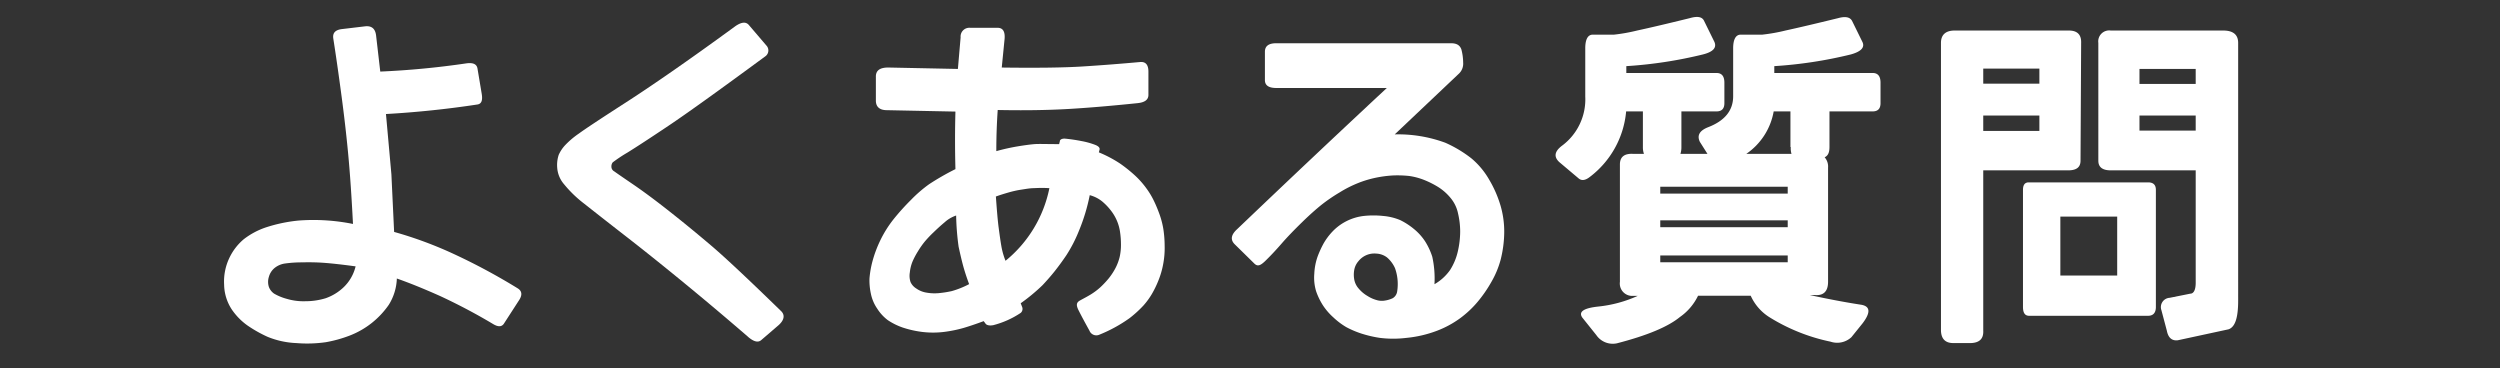 <svg id="レイヤー_1" data-name="レイヤー 1" xmlns="http://www.w3.org/2000/svg" viewBox="0 0 285 42"><rect x="0" y="0" width="285" height="42" fill="#333333" stroke="none"/><defs><style>.cls-1{fill:#fff;}</style></defs><g id="ol後"><path class="cls-1" d="M38,4.42c-.11-.65.21-1,.94-1.1L41.63,3c.76-.08,1.17.29,1.25,1.1l.47,4.06a96.09,96.09,0,0,0,9.84-.94c.76-.1,1.18.1,1.25.63l.47,2.81c.13.75,0,1.17-.47,1.25Q49.25,12.7,44,13l.62,6.88.31,6.56A45,45,0,0,1,51.83,29,70.33,70.33,0,0,1,59,32.86c.52.31.57.78.15,1.4l-1.72,2.66c-.26.36-.67.36-1.25,0a65.75,65.75,0,0,0-6-3.17c-1.79-.8-3.43-1.47-4.94-2a6,6,0,0,1-.92,3,9.62,9.62,0,0,1-4.44,3.5,14.66,14.66,0,0,1-2.73.76,15,15,0,0,1-3.38.1,9.69,9.69,0,0,1-3.26-.71,14.8,14.8,0,0,1-2.29-1.29,7.25,7.25,0,0,1-1.81-1.85,5.31,5.31,0,0,1-.86-2.82,6.25,6.25,0,0,1,.58-3,6.32,6.32,0,0,1,1.66-2.17,8.62,8.62,0,0,1,2.47-1.33,17.32,17.32,0,0,1,3.8-.8,22.72,22.72,0,0,1,6.18.39q-.24-4.73-.55-8t-.78-6.77Q38.44,7.23,38,4.42Zm2.5,25.94c-1.56-.21-2.76-.34-3.6-.4s-1.65-.07-2.46-.05a13.9,13.9,0,0,0-1.95.13,2.4,2.4,0,0,0-1.21.53,2,2,0,0,0-.63,1,1.87,1.87,0,0,0,0,1.13,1.6,1.6,0,0,0,.61.78,5.94,5.94,0,0,0,1.44.59,6.63,6.63,0,0,0,2.13.27A7.89,7.89,0,0,0,37.12,34a5.67,5.67,0,0,0,2.07-1.27A4.87,4.87,0,0,0,40.54,30.36Z"/><path class="cls-1" d="M83.81,3c.7-.49,1.22-.55,1.56-.15l2,2.34a.82.82,0,0,1-.15,1.25q-7.91,5.82-11,7.89t-4.67,3.05a17.17,17.17,0,0,0-1.7,1.13.75.75,0,0,0-.15.47.61.61,0,0,0,.33.56q.34.25,2.13,1.47t4.16,3.09c1.59,1.25,3.17,2.55,4.76,3.9s4.26,3.86,8,7.5c.42.44.31,1-.31,1.56l-2,1.72c-.34.29-.81.18-1.41-.31q-3.6-3.12-7.34-6.19T71.17,26.8c-2.07-1.61-3.61-2.82-4.61-3.61A13.62,13.62,0,0,1,64.3,21a3.21,3.21,0,0,1-.78-1.91,3.71,3.71,0,0,1,.17-1.43,4,4,0,0,1,.7-1.07A9.5,9.5,0,0,1,66,15.22c.72-.53,2.51-1.71,5.35-3.54S78.34,7,83.81,3Z"/><path class="cls-1" d="M101.39,7.7l7.81.16.31-3.6a1,1,0,0,1,1.1-1.09h3.12c.63,0,.89.47.78,1.4L114.2,7.7q6,.08,9.18-.12t6.6-.51c.63-.05.94.32.94,1.1v2.65c0,.55-.42.86-1.25.94-3,.31-5.69.54-8,.67s-5,.17-7.93.11c-.1,1.46-.16,3-.16,4.69a23.38,23.38,0,0,1,2.35-.53c.83-.14,1.51-.23,2-.27s1.46,0,2.81,0l.08-.31c0-.21.23-.32.55-.32a19.14,19.14,0,0,1,1.91.28,8.81,8.81,0,0,1,1.56.43c.39.15.56.34.51.54l-.08.32a14.09,14.09,0,0,1,2.41,1.27A16.17,16.17,0,0,1,129.38,20a9.81,9.81,0,0,1,1.32,1.49,8.86,8.86,0,0,1,.88,1.48c.24.5.44,1,.63,1.53a9.63,9.63,0,0,1,.41,1.6,12.88,12.88,0,0,1,.15,1.91,9.76,9.76,0,0,1-.17,2.11,9.59,9.59,0,0,1-.55,1.88,11.35,11.35,0,0,1-.74,1.52,8.45,8.45,0,0,1-.94,1.29,13,13,0,0,1-1.6,1.46,16.54,16.54,0,0,1-3.48,1.9.84.84,0,0,1-1.09-.47c-.52-.94-.94-1.72-1.25-2.34s-.21-.89.16-1.1.83-.44,1.25-.7a7.38,7.38,0,0,0,1.09-.82,10.61,10.61,0,0,0,.94-1,7.15,7.15,0,0,0,.78-1.19,5.73,5.73,0,0,0,.47-1.25,6.25,6.25,0,0,0,.15-1.42,9.66,9.66,0,0,0-.11-1.47,5.11,5.11,0,0,0-1-2.36,6.5,6.5,0,0,0-1-1.06,3.76,3.76,0,0,0-1.45-.74A21.35,21.35,0,0,1,123,26.31a16.12,16.12,0,0,1-1.43,2.78c-.48.71-.95,1.35-1.4,1.91s-.9,1.06-1.31,1.5a21,21,0,0,1-2.5,2.07l.15.39a.6.6,0,0,1-.15.71,10.23,10.23,0,0,1-3.13,1.4c-.44.08-.73,0-.86-.15l-.23-.31c-.84.31-1.6.57-2.31.78a15,15,0,0,1-2.22.45,10.36,10.36,0,0,1-2.48,0,11.58,11.58,0,0,1-2.25-.51,7.33,7.33,0,0,1-1.68-.84A5,5,0,0,1,100,35.18a4.6,4.6,0,0,1-.72-1.7,7.11,7.11,0,0,1-.16-1.72,11,11,0,0,1,.33-1.93,13.64,13.64,0,0,1,.9-2.42A12.89,12.89,0,0,1,101.86,25a26.25,26.25,0,0,1,2-2.22A15.16,15.16,0,0,1,105.92,21a28.74,28.74,0,0,1,3-1.72q-.09-3.36,0-6.56l-7.82-.16c-.83,0-1.25-.39-1.25-1.09V8.79C99.82,8,100.35,7.67,101.39,7.7ZM109,24.57a3.69,3.69,0,0,0-1.31.77c-.48.4-.89.78-1.25,1.13a12.88,12.88,0,0,0-1,1.05,9.3,9.3,0,0,0-.8,1.14,8.63,8.63,0,0,0-.61,1.15,4.49,4.49,0,0,0-.31,1.25,2.27,2.27,0,0,0,.08,1.09,1.67,1.67,0,0,0,.66.74,2.75,2.75,0,0,0,1.17.47,5.21,5.21,0,0,0,1.37.06,12.16,12.16,0,0,0,1.48-.23,10.05,10.05,0,0,0,2-.8c-.32-.86-.56-1.62-.73-2.27s-.32-1.31-.47-2A29.89,29.89,0,0,1,109,24.57Zm4.53-2.18c.11,1.56.21,2.76.32,3.59s.21,1.54.31,2.11a8.14,8.14,0,0,0,.47,1.64,14.3,14.3,0,0,0,5-8.28,13.82,13.82,0,0,0-1.72,0c-.52,0-1,.1-1.48.17s-1,.19-1.45.32S114,22.23,113.57,22.39Z"/><path class="cls-1" d="M145.49,4.93h19.92c.65,0,1,.22,1.18.68a5.94,5.94,0,0,1,.21,1.52,1.57,1.57,0,0,1-.53,1.31L159,15.32a15.58,15.58,0,0,1,5.76.95,14,14,0,0,1,3,1.8,9,9,0,0,1,2,2.4,13.09,13.09,0,0,1,1.31,3,10.57,10.57,0,0,1,.41,3.15,13.21,13.21,0,0,1-.41,3A10.52,10.52,0,0,1,170,32.17a15.05,15.05,0,0,1-1.56,2.25,11.62,11.62,0,0,1-2,1.87,11.28,11.28,0,0,1-2.66,1.43,13.39,13.39,0,0,1-3.46.8,12.34,12.34,0,0,1-3,0,13.36,13.36,0,0,1-2.11-.49,10.71,10.71,0,0,1-1.74-.74A8.19,8.19,0,0,1,152,36.18a6.9,6.9,0,0,1-1.21-1.41,7.51,7.51,0,0,1-.75-1.56,5.32,5.32,0,0,1-.21-2,6.81,6.81,0,0,1,.39-2,11.54,11.54,0,0,1,.66-1.44,7,7,0,0,1,1-1.35,5.81,5.81,0,0,1,1.58-1.19,5.89,5.89,0,0,1,2-.61,10.36,10.36,0,0,1,2.23,0,6.42,6.42,0,0,1,1.93.47,7.86,7.86,0,0,1,1.55,1,6.24,6.24,0,0,1,1.29,1.42,7.62,7.62,0,0,1,.82,1.76,11.54,11.54,0,0,1,.25,3.13,5.53,5.53,0,0,0,1.78-1.62,6.67,6.67,0,0,0,.88-2.11,10.28,10.28,0,0,0,.27-2.25,9,9,0,0,0-.24-2.07,4,4,0,0,0-.82-1.74A5.91,5.91,0,0,0,164,21.35a10.32,10.32,0,0,0-1.66-.84,7.55,7.55,0,0,0-1.7-.45,12.86,12.86,0,0,0-1.8-.06,13.28,13.28,0,0,0-2,.26,12.11,12.11,0,0,0-2,.6,13.36,13.36,0,0,0-2.13,1.08,18.78,18.78,0,0,0-2.05,1.4c-.61.49-1.36,1.15-2.23,2s-1.65,1.65-2.32,2.42-1.31,1.45-1.88,2-.87.62-1.21.31l-2.3-2.26c-.47-.5-.37-1.06.31-1.68q8.87-8.47,17.07-16.1H145.49q-1.29,0-1.29-.9V5.9C144.2,5.25,144.63,4.93,145.49,4.93Zm13.79,28.28a5.39,5.39,0,0,0-.25-2.64,3.46,3.46,0,0,0-.92-1.23,2.16,2.16,0,0,0-1.21-.43,2.32,2.32,0,0,0-1.19.2,2.34,2.34,0,0,0-.86.68,2.06,2.06,0,0,0-.47,1,3.07,3.07,0,0,0,0,1.05,2.14,2.14,0,0,0,.53,1.08,3.83,3.83,0,0,0,1,.83,3.79,3.79,0,0,0,1,.45,2.06,2.06,0,0,0,1,.06,3.15,3.15,0,0,0,.87-.27A1.08,1.08,0,0,0,159.28,33.21Z"/><path class="cls-1" d="M194.27,2.39l1.17,2.38q.44,1-1.32,1.44a49.61,49.61,0,0,1-8.72,1.33v.78h10.28c.6,0,.9.37.9,1.1v2.34c0,.63-.3.94-.9.94h-4v4.06a2.48,2.48,0,0,1-.11.78h3.08l-.86-1.36c-.36-.73-.05-1.29.94-1.68q2.85-1.1,2.85-3.52V5.51c0-1,.29-1.56.86-1.56h2.46a20,20,0,0,0,2.64-.47q2.16-.47,6-1.41c.83-.23,1.36-.13,1.6.32l1.17,2.38c.31.62-.13,1.11-1.33,1.44a49.5,49.5,0,0,1-8.71,1.33v.78h11.21c.6,0,.9.37.9,1.1v2.34c0,.63-.3.94-.9.94h-4.92v4.06c0,.65-.18,1-.55,1.17a1.6,1.6,0,0,1,.39,1.18v13q0,1.61-1.44,1.53h-.63q3.24.7,5.78,1.09c1.1.16,1.18.86.24,2.11l-1.29,1.6a2.38,2.38,0,0,1-2.38.51,21.42,21.42,0,0,1-7-2.81,5.62,5.62,0,0,1-2.1-2.43h-6a6.28,6.28,0,0,1-2.07,2.43c-1.36,1.12-3.75,2.11-7.19,3a2.27,2.27,0,0,1-2.34-.94l-1.6-2c-.45-.66.15-1.07,1.79-1.25a14.5,14.5,0,0,0,4.53-1.22h-.54a1.41,1.41,0,0,1-1.49-1.6V18.75c0-.86.5-1.26,1.49-1.21h1.25a2.21,2.21,0,0,1-.12-.78V12.7h-1.91a10.54,10.54,0,0,1-4.18,7.5c-.47.36-.88.42-1.21.16l-2.23-1.88c-.65-.6-.55-1.22.31-1.87A6.58,6.58,0,0,0,180.72,11V5.51c0-1,.28-1.56.86-1.56H184a20,20,0,0,0,2.63-.47q2.18-.47,6-1.41C193.53,1.81,194.06,1.92,194.27,2.39Zm-5,18.9v.78H203.8v-.78Zm0,3.83v.78H203.8v-.78Zm0,4v.78H203.8v-.78Zm14.84-12.35V12.7h-1.91a7.43,7.43,0,0,1-3.12,4.84h5.15A2.21,2.21,0,0,1,204.15,16.76Z"/><path class="cls-1" d="M237.18,18.32c0,.73-.44,1.1-1.41,1.1h-9.68V37.7q.07,1.36-1.41,1.41h-2q-1.36,0-1.41-1.41V4.89c0-.94.55-1.41,1.57-1.41h13q1.46,0,1.41,1.41ZM226.09,7.82V9.54h6.4V7.82Zm0,5.35v1.76h6.4V13.17ZM245.77,35c0,.65-.3,1-.89,1H231.32c-.47,0-.7-.33-.7-1V21.64c0-.57.22-.85.66-.85h13.6c.59,0,.89.28.89.85ZM234.88,24.69v6.72h6.48V24.69Zm20.27,9.57c0,1.88-.31,3-1.09,3.28l-5.79,1.25c-.67.08-1.09-.28-1.25-1.09l-.62-2.34a1.06,1.06,0,0,1,.94-1.41l2.34-.47c.42,0,.63-.47.63-1.25V19.42h-9.69c-.94,0-1.41-.37-1.41-1.1V4.89a1.25,1.25,0,0,1,1.41-1.41h12.81c1.15,0,1.72.47,1.72,1.41ZM243.9,7.86V9.57h6.41V7.86Zm0,5.31v1.72h6.41V13.17Z"/></g></svg>